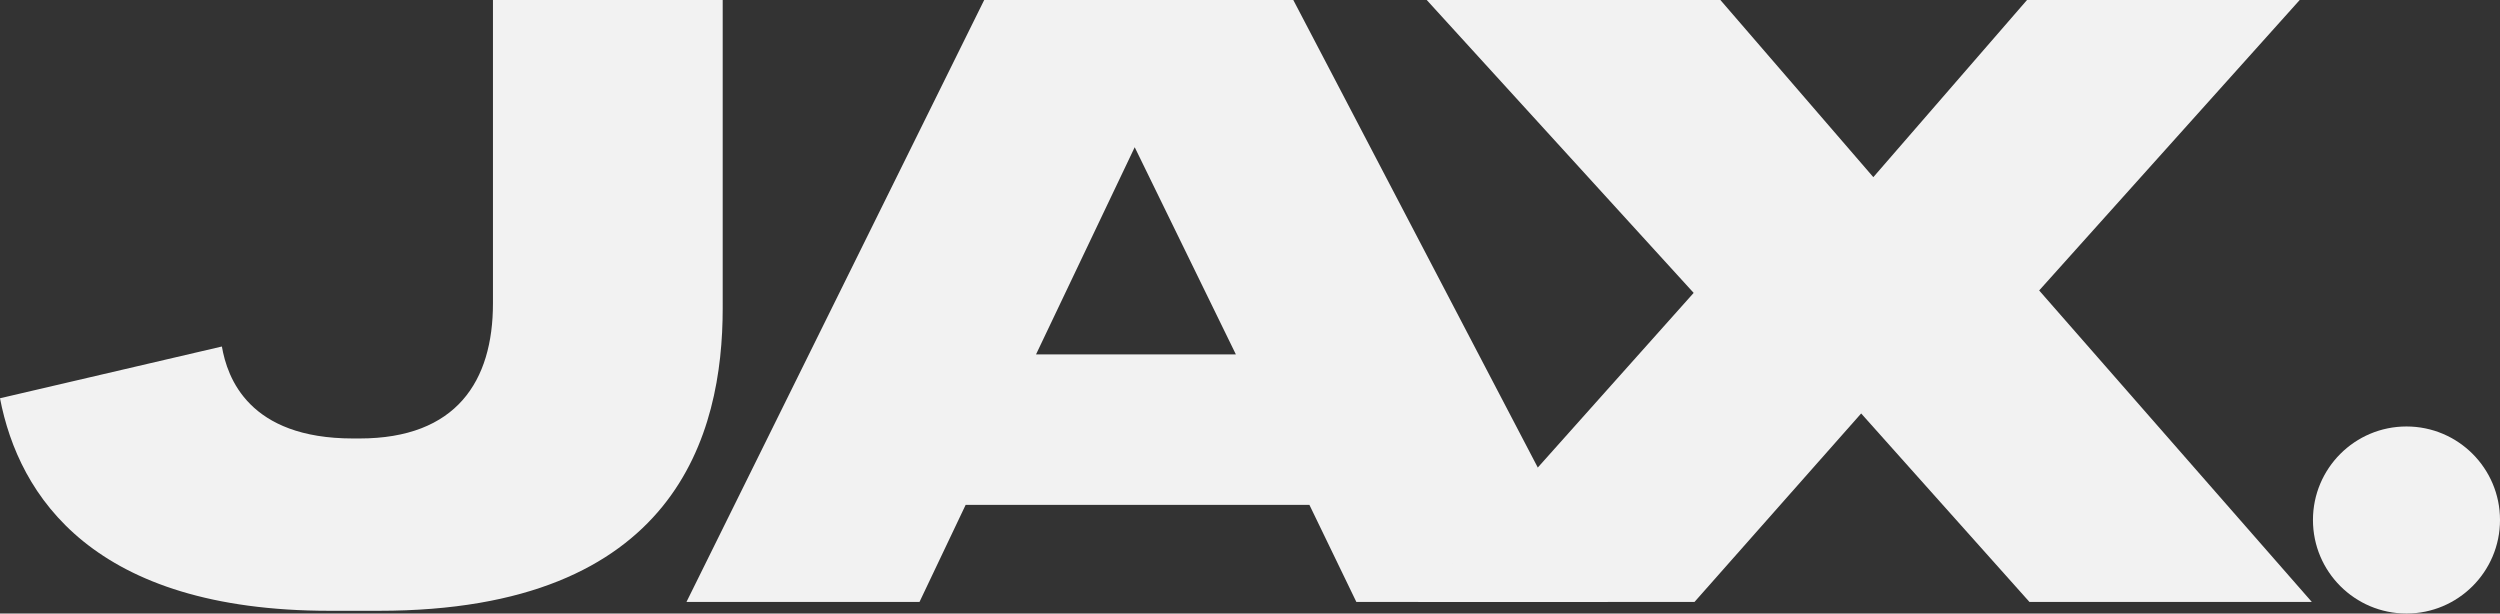 <!--?xml version="1.0" encoding="UTF-8"?-->
<svg viewBox="0 0 1658.71 407.06" xmlns="http://www.w3.org/2000/svg" id="Layer_2">
  <rect x="0" y="0" width="1658.71" height="407.06" fill="#333333" stroke="none"/>
  <defs>
    <style>
      .cls-1 {
        fill: #f2f2f2;
      }
    </style>
  </defs>
  <g data-sanitized-data-name="Layer_1" data-name="Layer_1" id="Layer_1-2">
    <g>
      <g>
        <path d="M327.07,0v201.31c0,51.5-24.15,89.61-88.53,89.61h-4.34c-69.24,0-83.41-40.33-86.98-61.02L0,264.24c12.51,65.1,62,141.01,218.63,141.01h32.78c197.53,0,228.09-117.54,228.09-200.74V0h-152.44Z" class="cls-1"></path>
        <path d="M1020.3,310.21l-131.45-251.42L858.08,0h-205.08l-63.6,128.6-133.93,270.76h154.61l30.61-64.38h228.09l31.13,64.38h166.97l-46.59-89.15ZM687.39,235.13l65.47-137.45,67.12,137.45h-132.59Z" class="cls-1"></path>
        <path d="M1352.95,192.72L1525.82,0h-180.93l-101.97,117.54L1141.45,0h-194.84l34.08,37.39,143.03,156.94-103.42,115.88-79.58,89.15h183.57l110.56-125.04,111.64,125.04h187.35l-180.88-206.63Z" class="cls-1"></path>
      </g>
      <circle r="62.05" cy="345.01" cx="1596.66" class="cls-1"></circle>
    </g>
  </g>
</svg>
